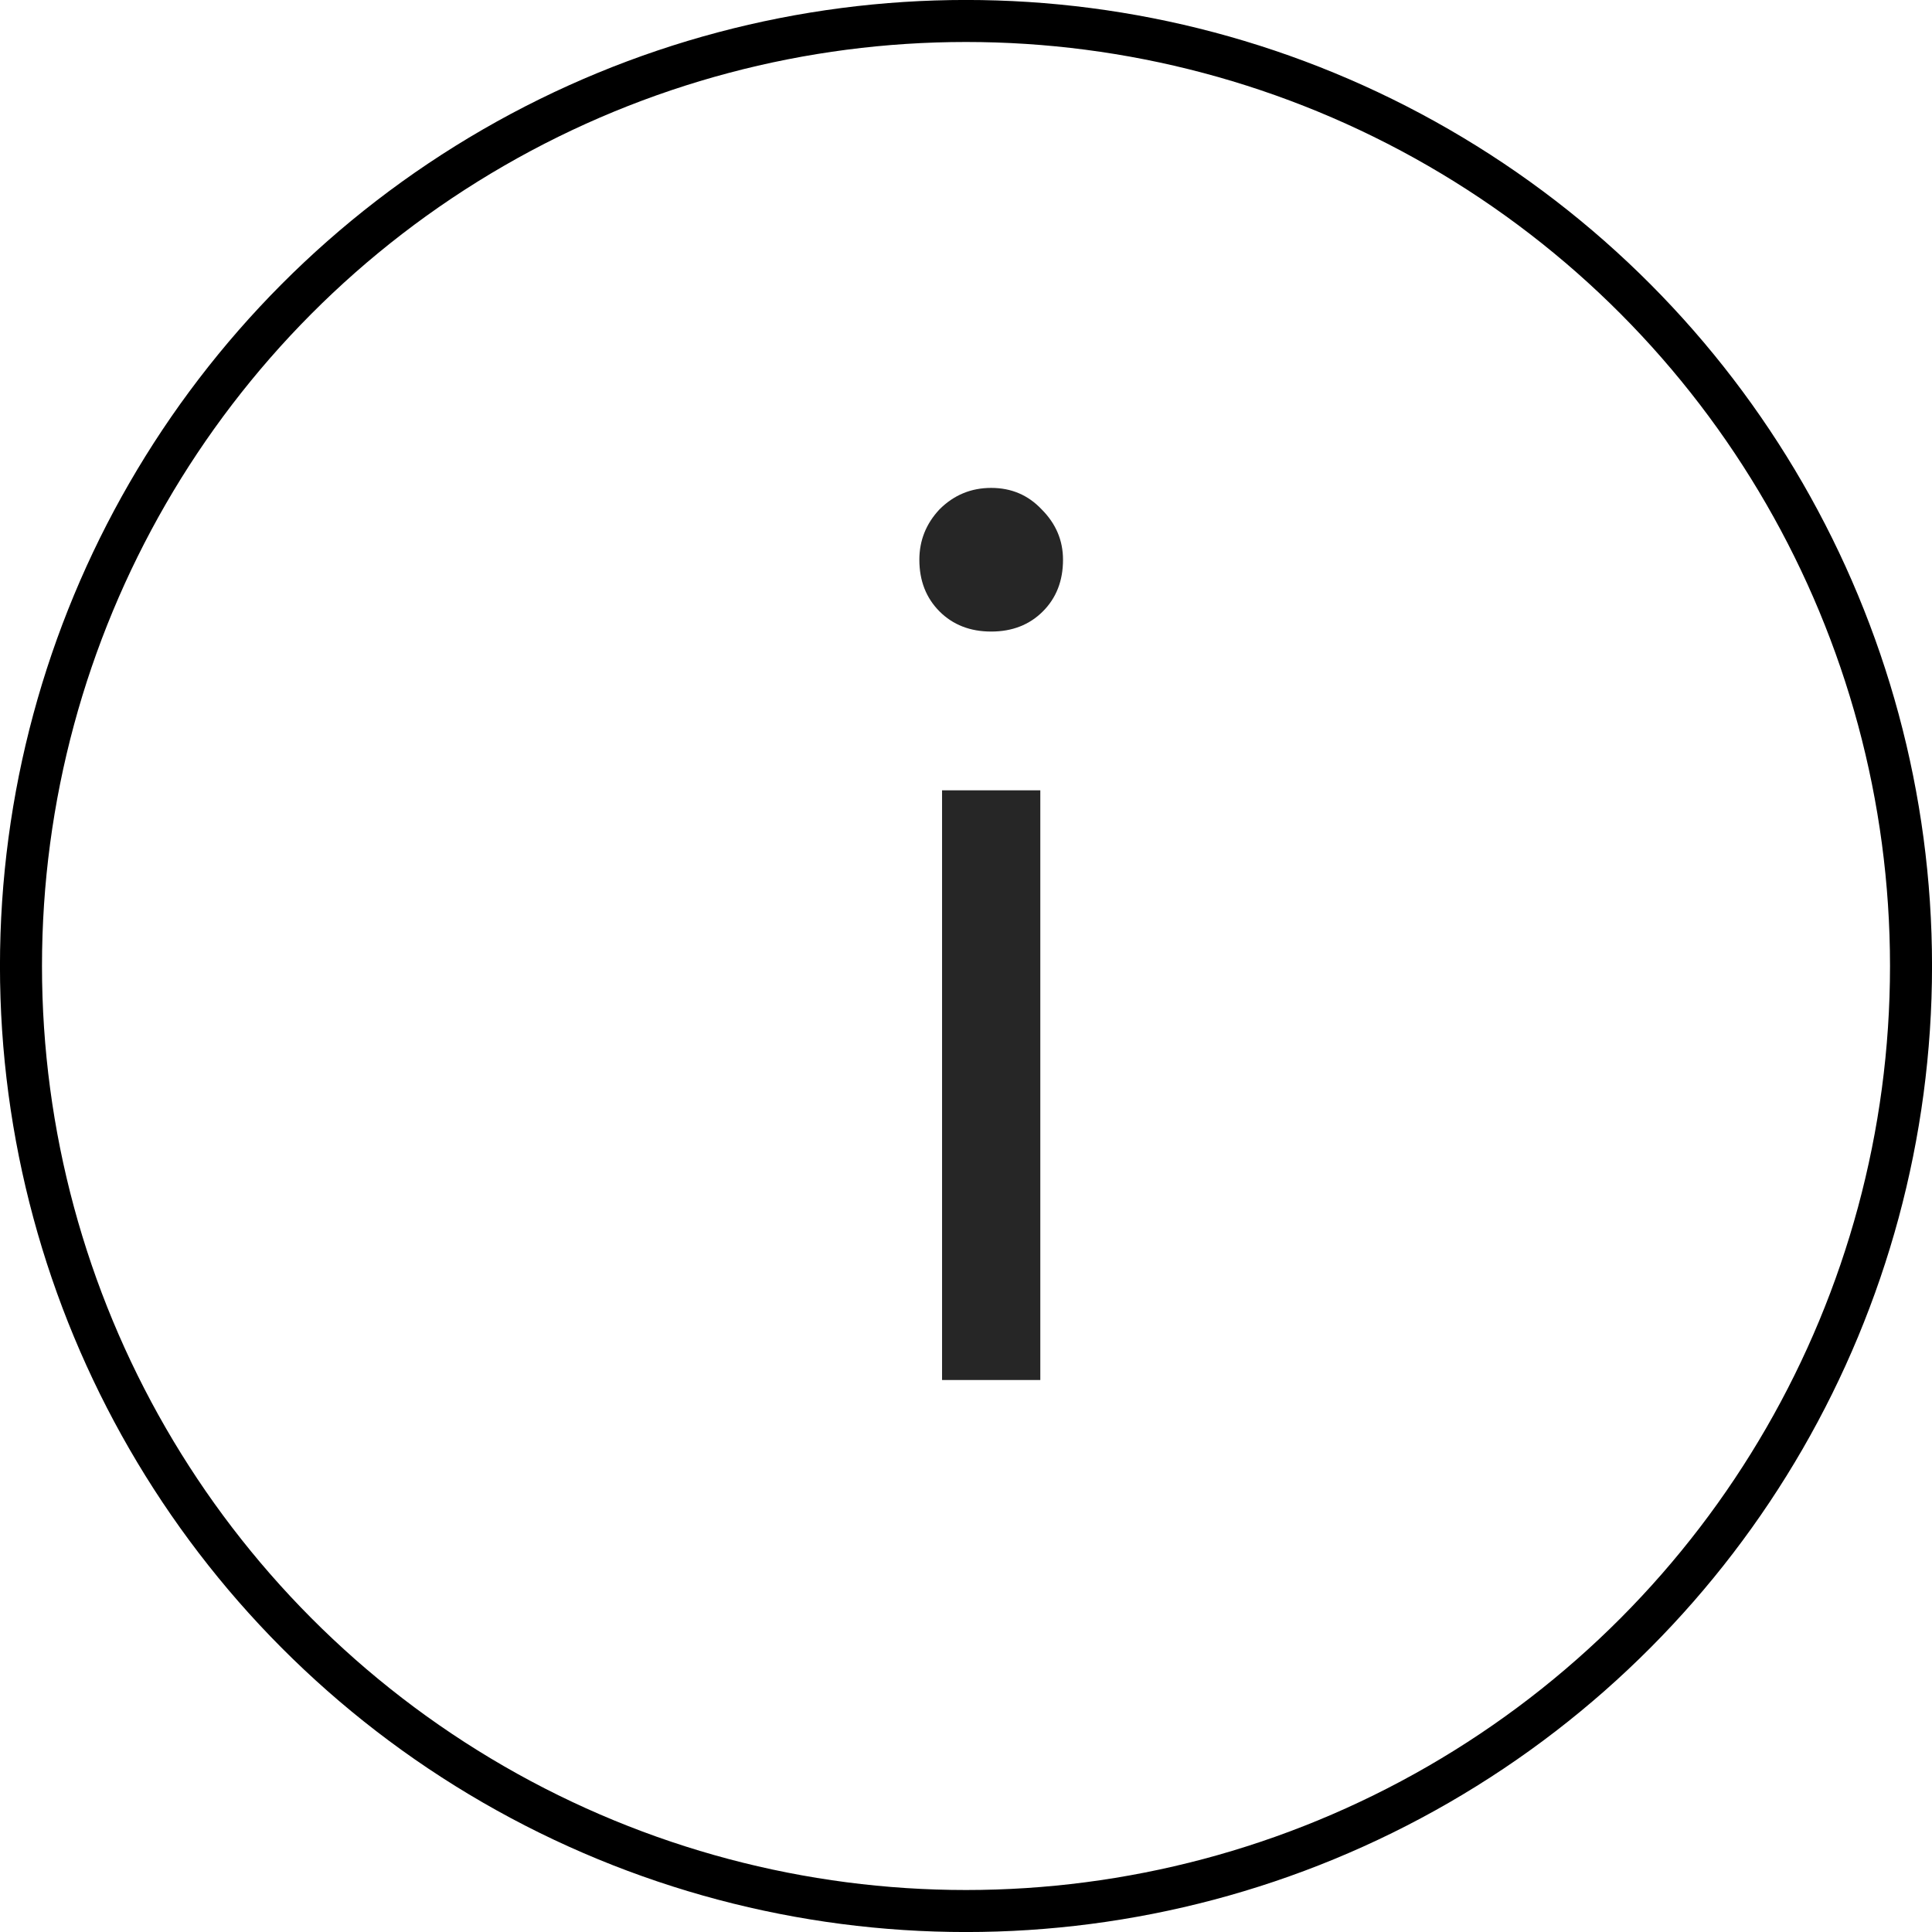 <?xml version="1.0" encoding="UTF-8"?> <svg xmlns="http://www.w3.org/2000/svg" width="28" height="28" viewBox="0 0 28 28" fill="none"> <path d="M13.653 11.454H15.077V20H13.653V11.454ZM13.324 8.112C13.324 7.832 13.422 7.589 13.616 7.382C13.823 7.175 14.073 7.071 14.365 7.071C14.657 7.071 14.901 7.175 15.096 7.382C15.303 7.589 15.406 7.832 15.406 8.112C15.406 8.417 15.309 8.666 15.114 8.861C14.919 9.056 14.669 9.153 14.365 9.153C14.061 9.153 13.811 9.056 13.616 8.861C13.422 8.666 13.324 8.417 13.324 8.112Z" fill="#262626"></path> <circle cx="14" cy="14" r="13.696" stroke="black" stroke-width="0.609"></circle> </svg> 